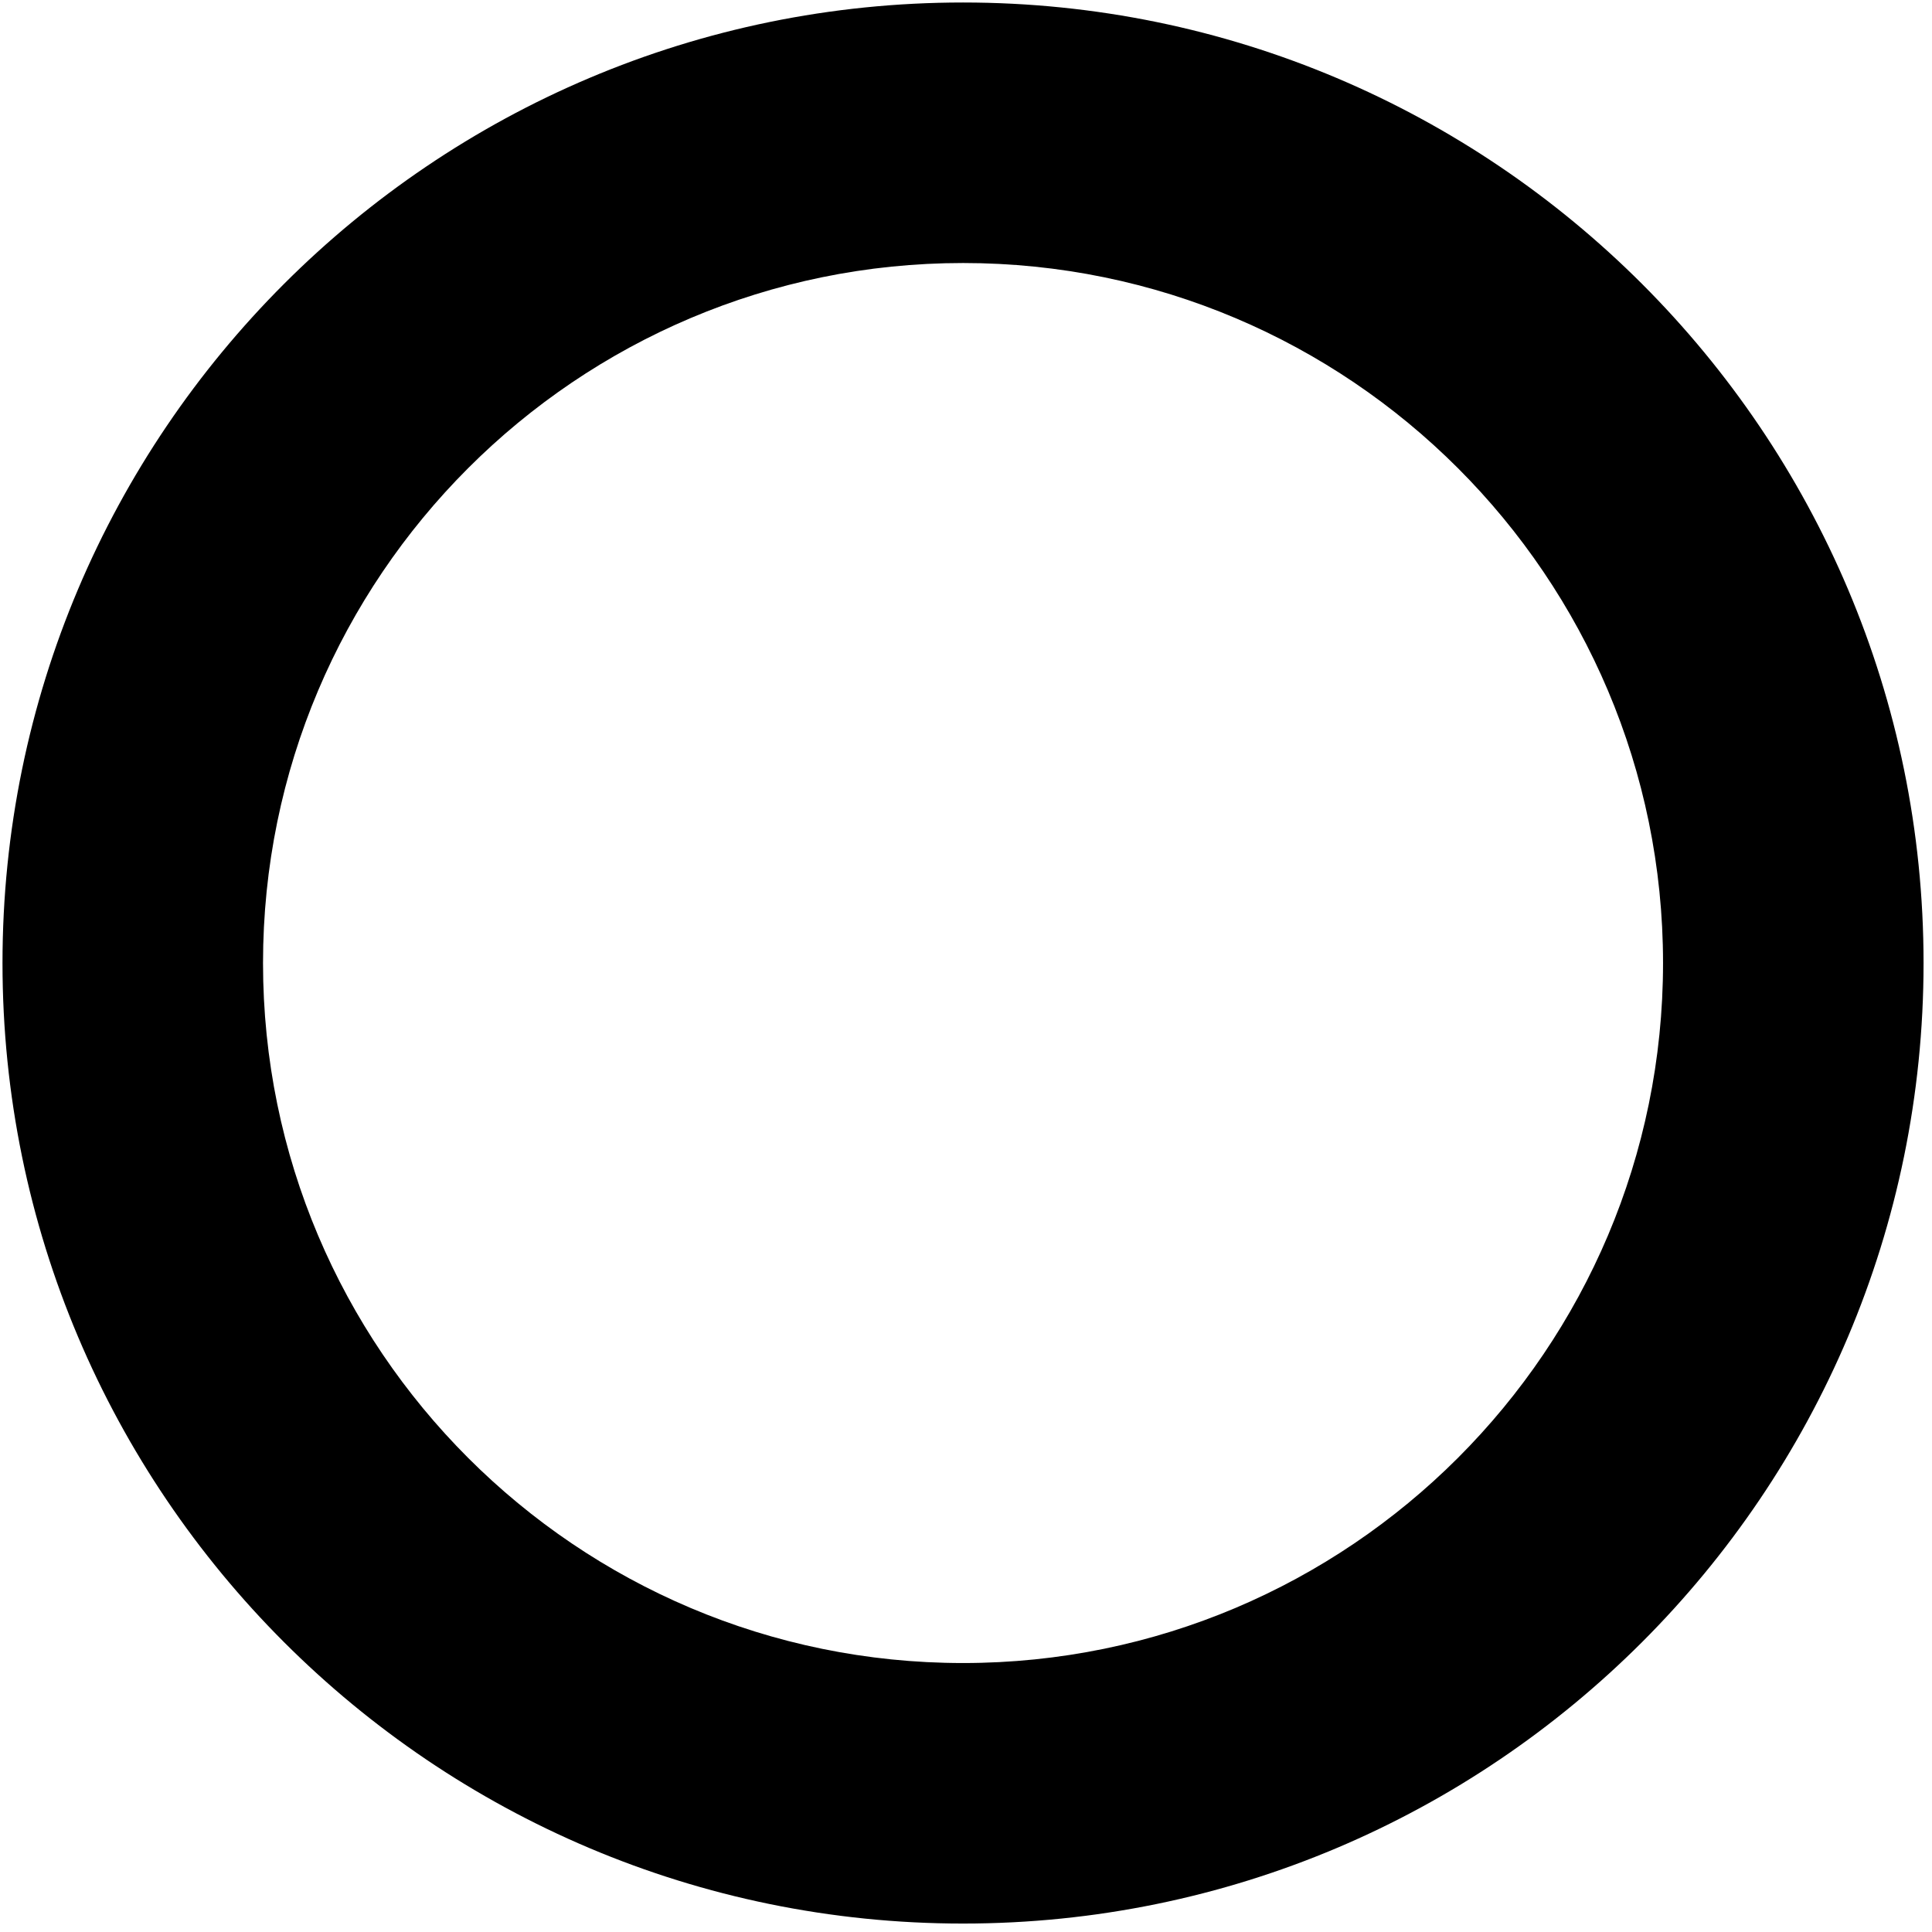 <svg xmlns="http://www.w3.org/2000/svg" fill-rule="evenodd" stroke-linejoin="round" stroke-miterlimit="2" clip-rule="evenodd" viewBox="0 0 65 65"><path d="M32.4.084c17.836 0 32.316 14.48 32.316 32.316 0 17.836-14.48 32.316-32.316 32.316C14.564 64.716.084 50.236.084 32.4.084 14.564 14.564.084 32.4.084zm0 8.765C19.402 8.849 8.849 19.402 8.849 32.4c0 12.998 10.553 23.551 23.551 23.551 12.998 0 23.551-10.553 23.551-23.551 0-12.998-10.553-23.551-23.551-23.551z"/></svg>
